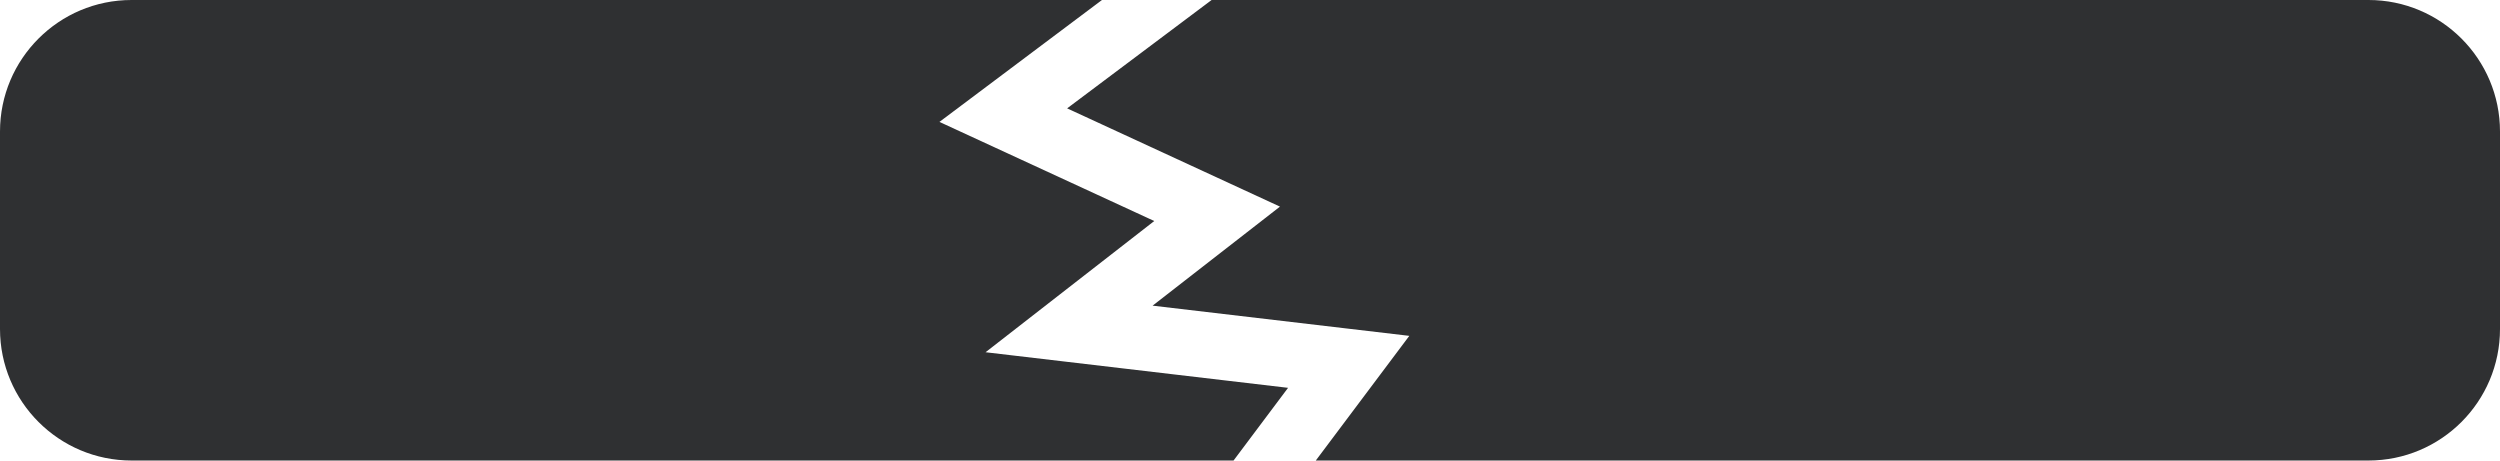 <svg width="76" height="14" viewBox="0 0 76 14" fill="none" xmlns="http://www.w3.org/2000/svg">
<path d="M33.5 0H4C1.791 0 0 1.791 0 4V10C0 12.209 1.791 14 4 14H37.5L39.157 11.79L29.961 10.708L35.089 6.719L28.559 3.706L33.5 0Z" fill="#2F3032"/>
<path d="M40 14H72C74.209 14 76 12.209 76 10V4C76 1.791 74.209 0 72 0H36.833L32.441 3.294L38.911 6.281L35.039 9.292L42.843 10.21L40 14Z" fill="#2F3032"/>
</svg>
